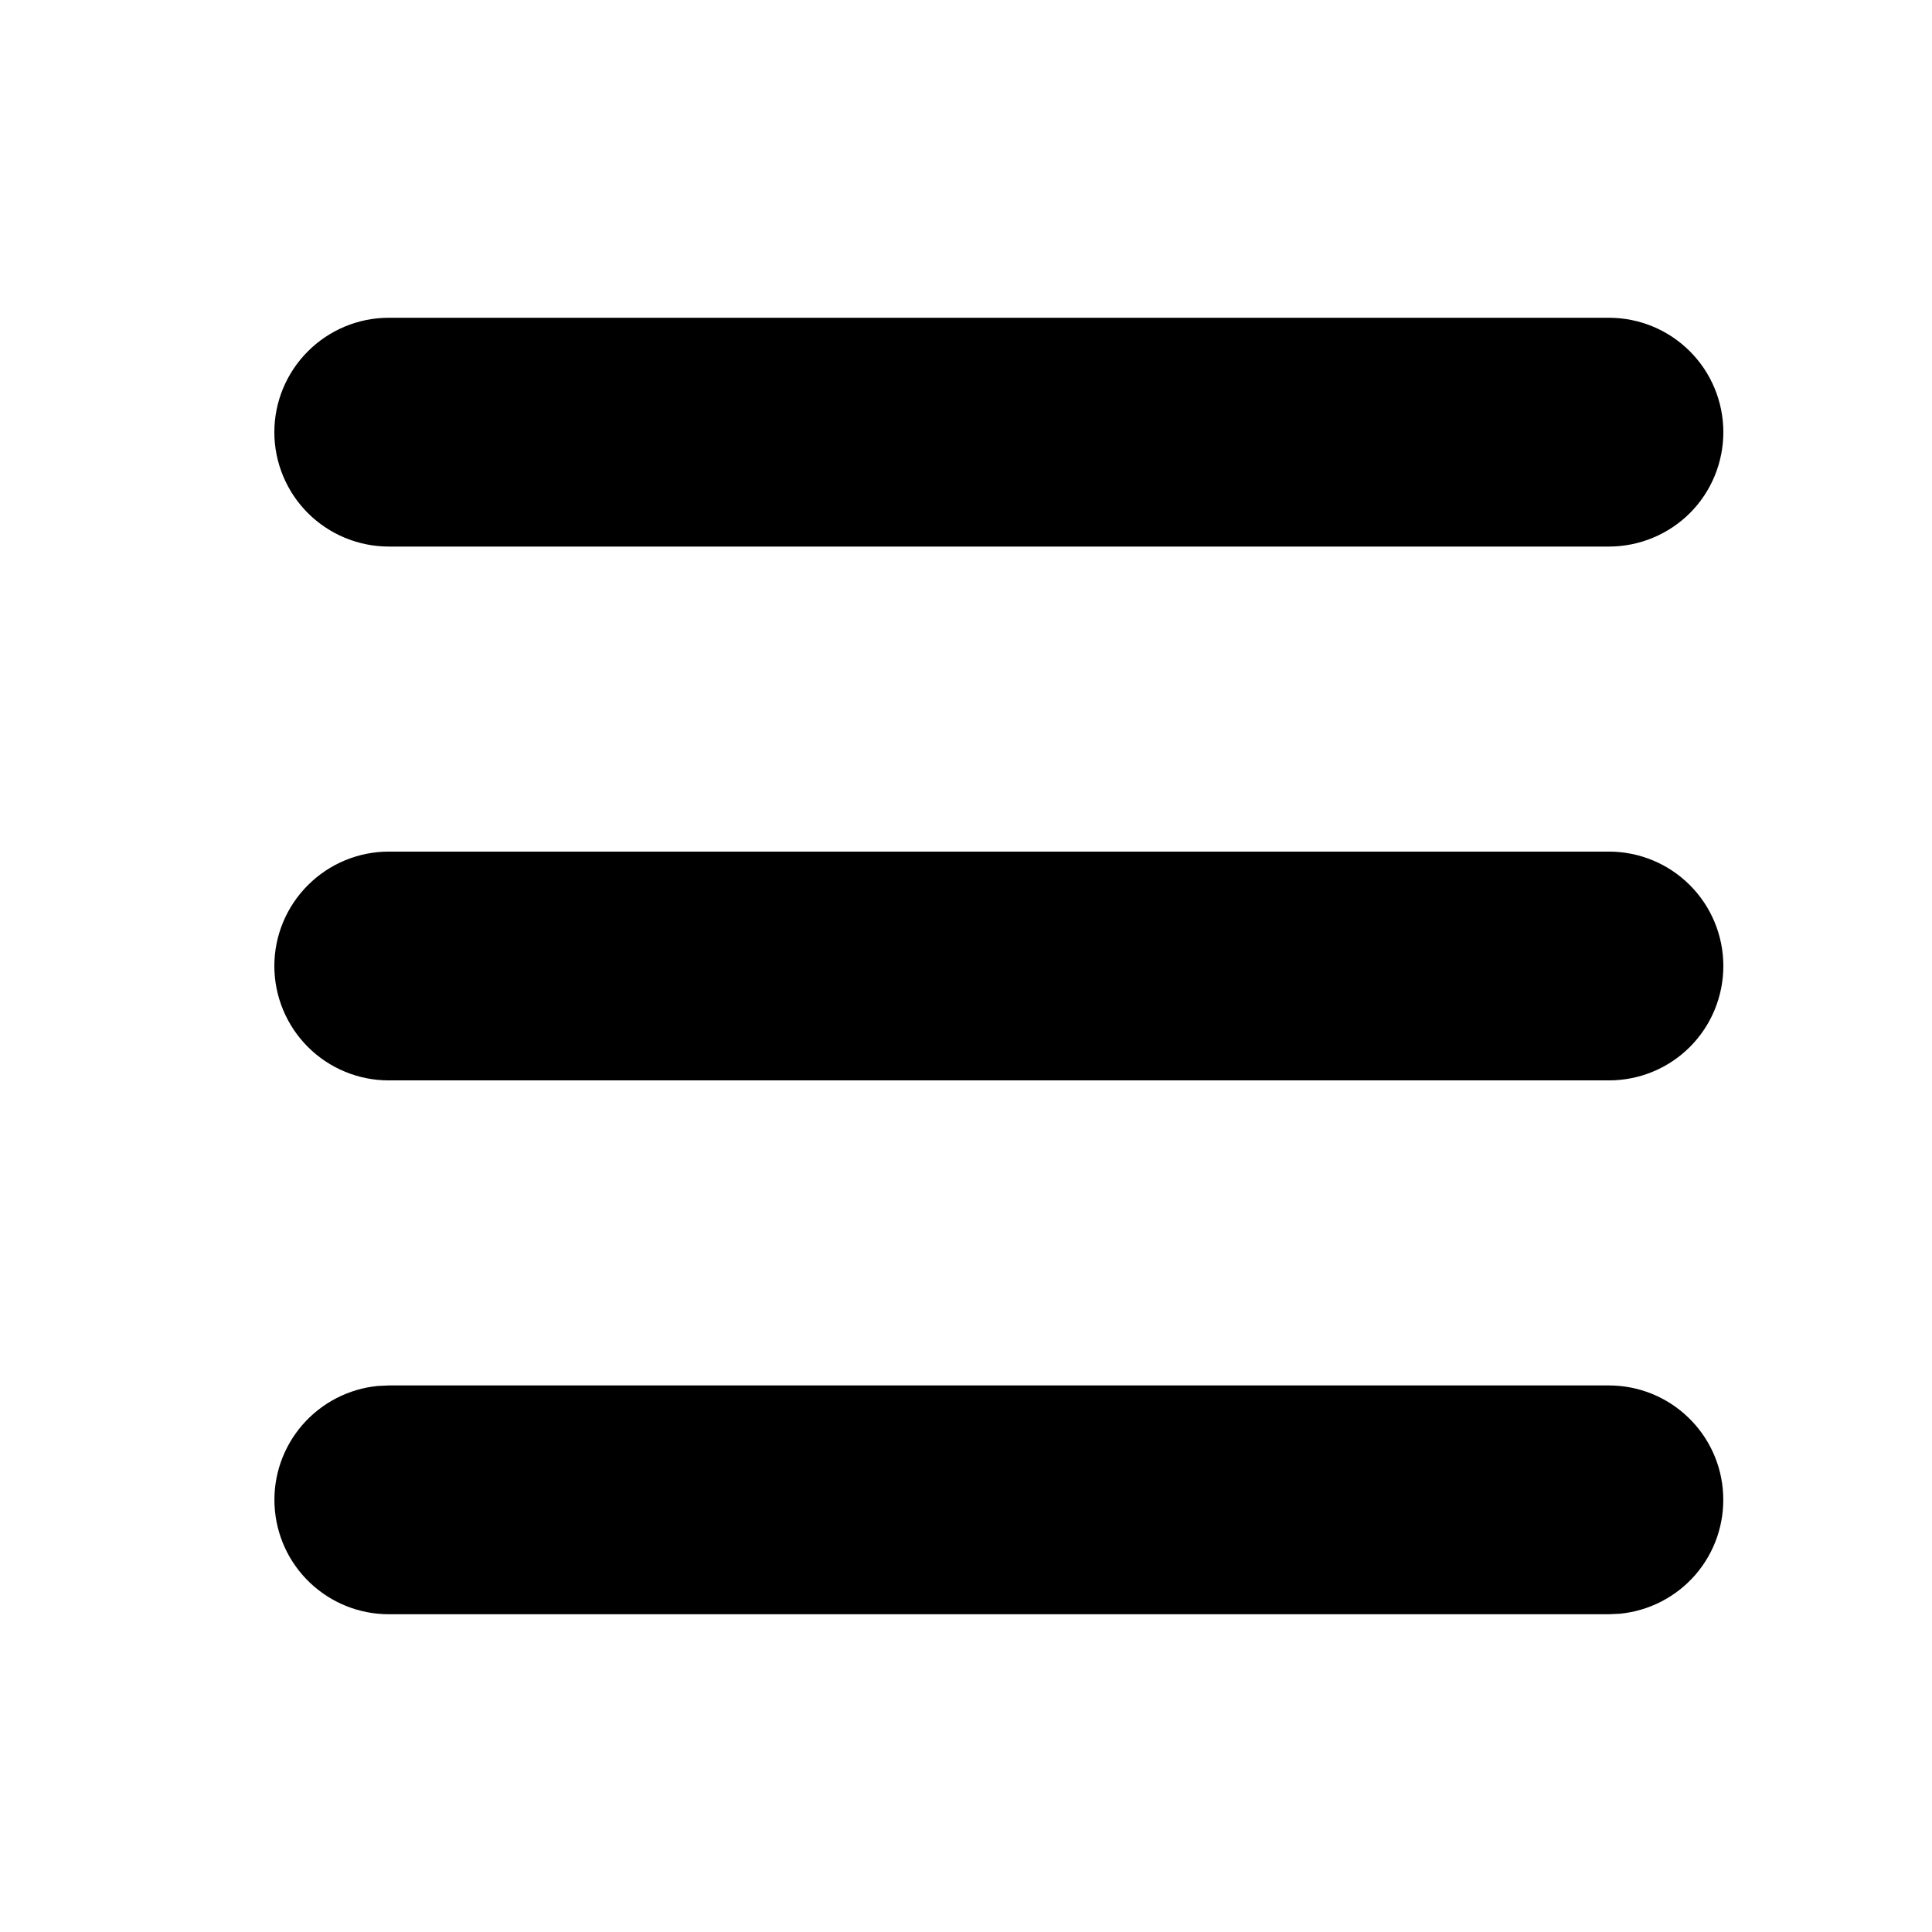 <svg width="19" height="19" viewBox="0 0 19 19" fill="none" xmlns="http://www.w3.org/2000/svg">
<path d="M15.823 13.625C16.112 13.625 16.39 13.736 16.599 13.936C16.808 14.135 16.933 14.407 16.946 14.696C16.96 14.985 16.863 15.267 16.674 15.486C16.485 15.704 16.219 15.842 15.931 15.87L15.823 15.875H3.823C3.534 15.875 3.257 15.764 3.047 15.564C2.838 15.365 2.714 15.093 2.7 14.804C2.686 14.515 2.784 14.233 2.973 14.014C3.162 13.796 3.428 13.658 3.715 13.63L3.823 13.625H15.823ZM15.823 8.375C16.122 8.375 16.408 8.494 16.619 8.705C16.83 8.916 16.948 9.202 16.948 9.5C16.948 9.798 16.83 10.085 16.619 10.296C16.408 10.507 16.122 10.625 15.823 10.625H3.823C3.525 10.625 3.239 10.507 3.028 10.296C2.817 10.085 2.698 9.798 2.698 9.5C2.698 9.202 2.817 8.916 3.028 8.705C3.239 8.494 3.525 8.375 3.823 8.375H15.823ZM15.823 3.125C16.122 3.125 16.408 3.244 16.619 3.455C16.83 3.666 16.948 3.952 16.948 4.25C16.948 4.548 16.83 4.835 16.619 5.046C16.408 5.256 16.122 5.375 15.823 5.375H3.823C3.525 5.375 3.239 5.256 3.028 5.046C2.817 4.835 2.698 4.548 2.698 4.25C2.698 3.952 2.817 3.666 3.028 3.455C3.239 3.244 3.525 3.125 3.823 3.125H15.823Z" fill="black"/>
</svg>

